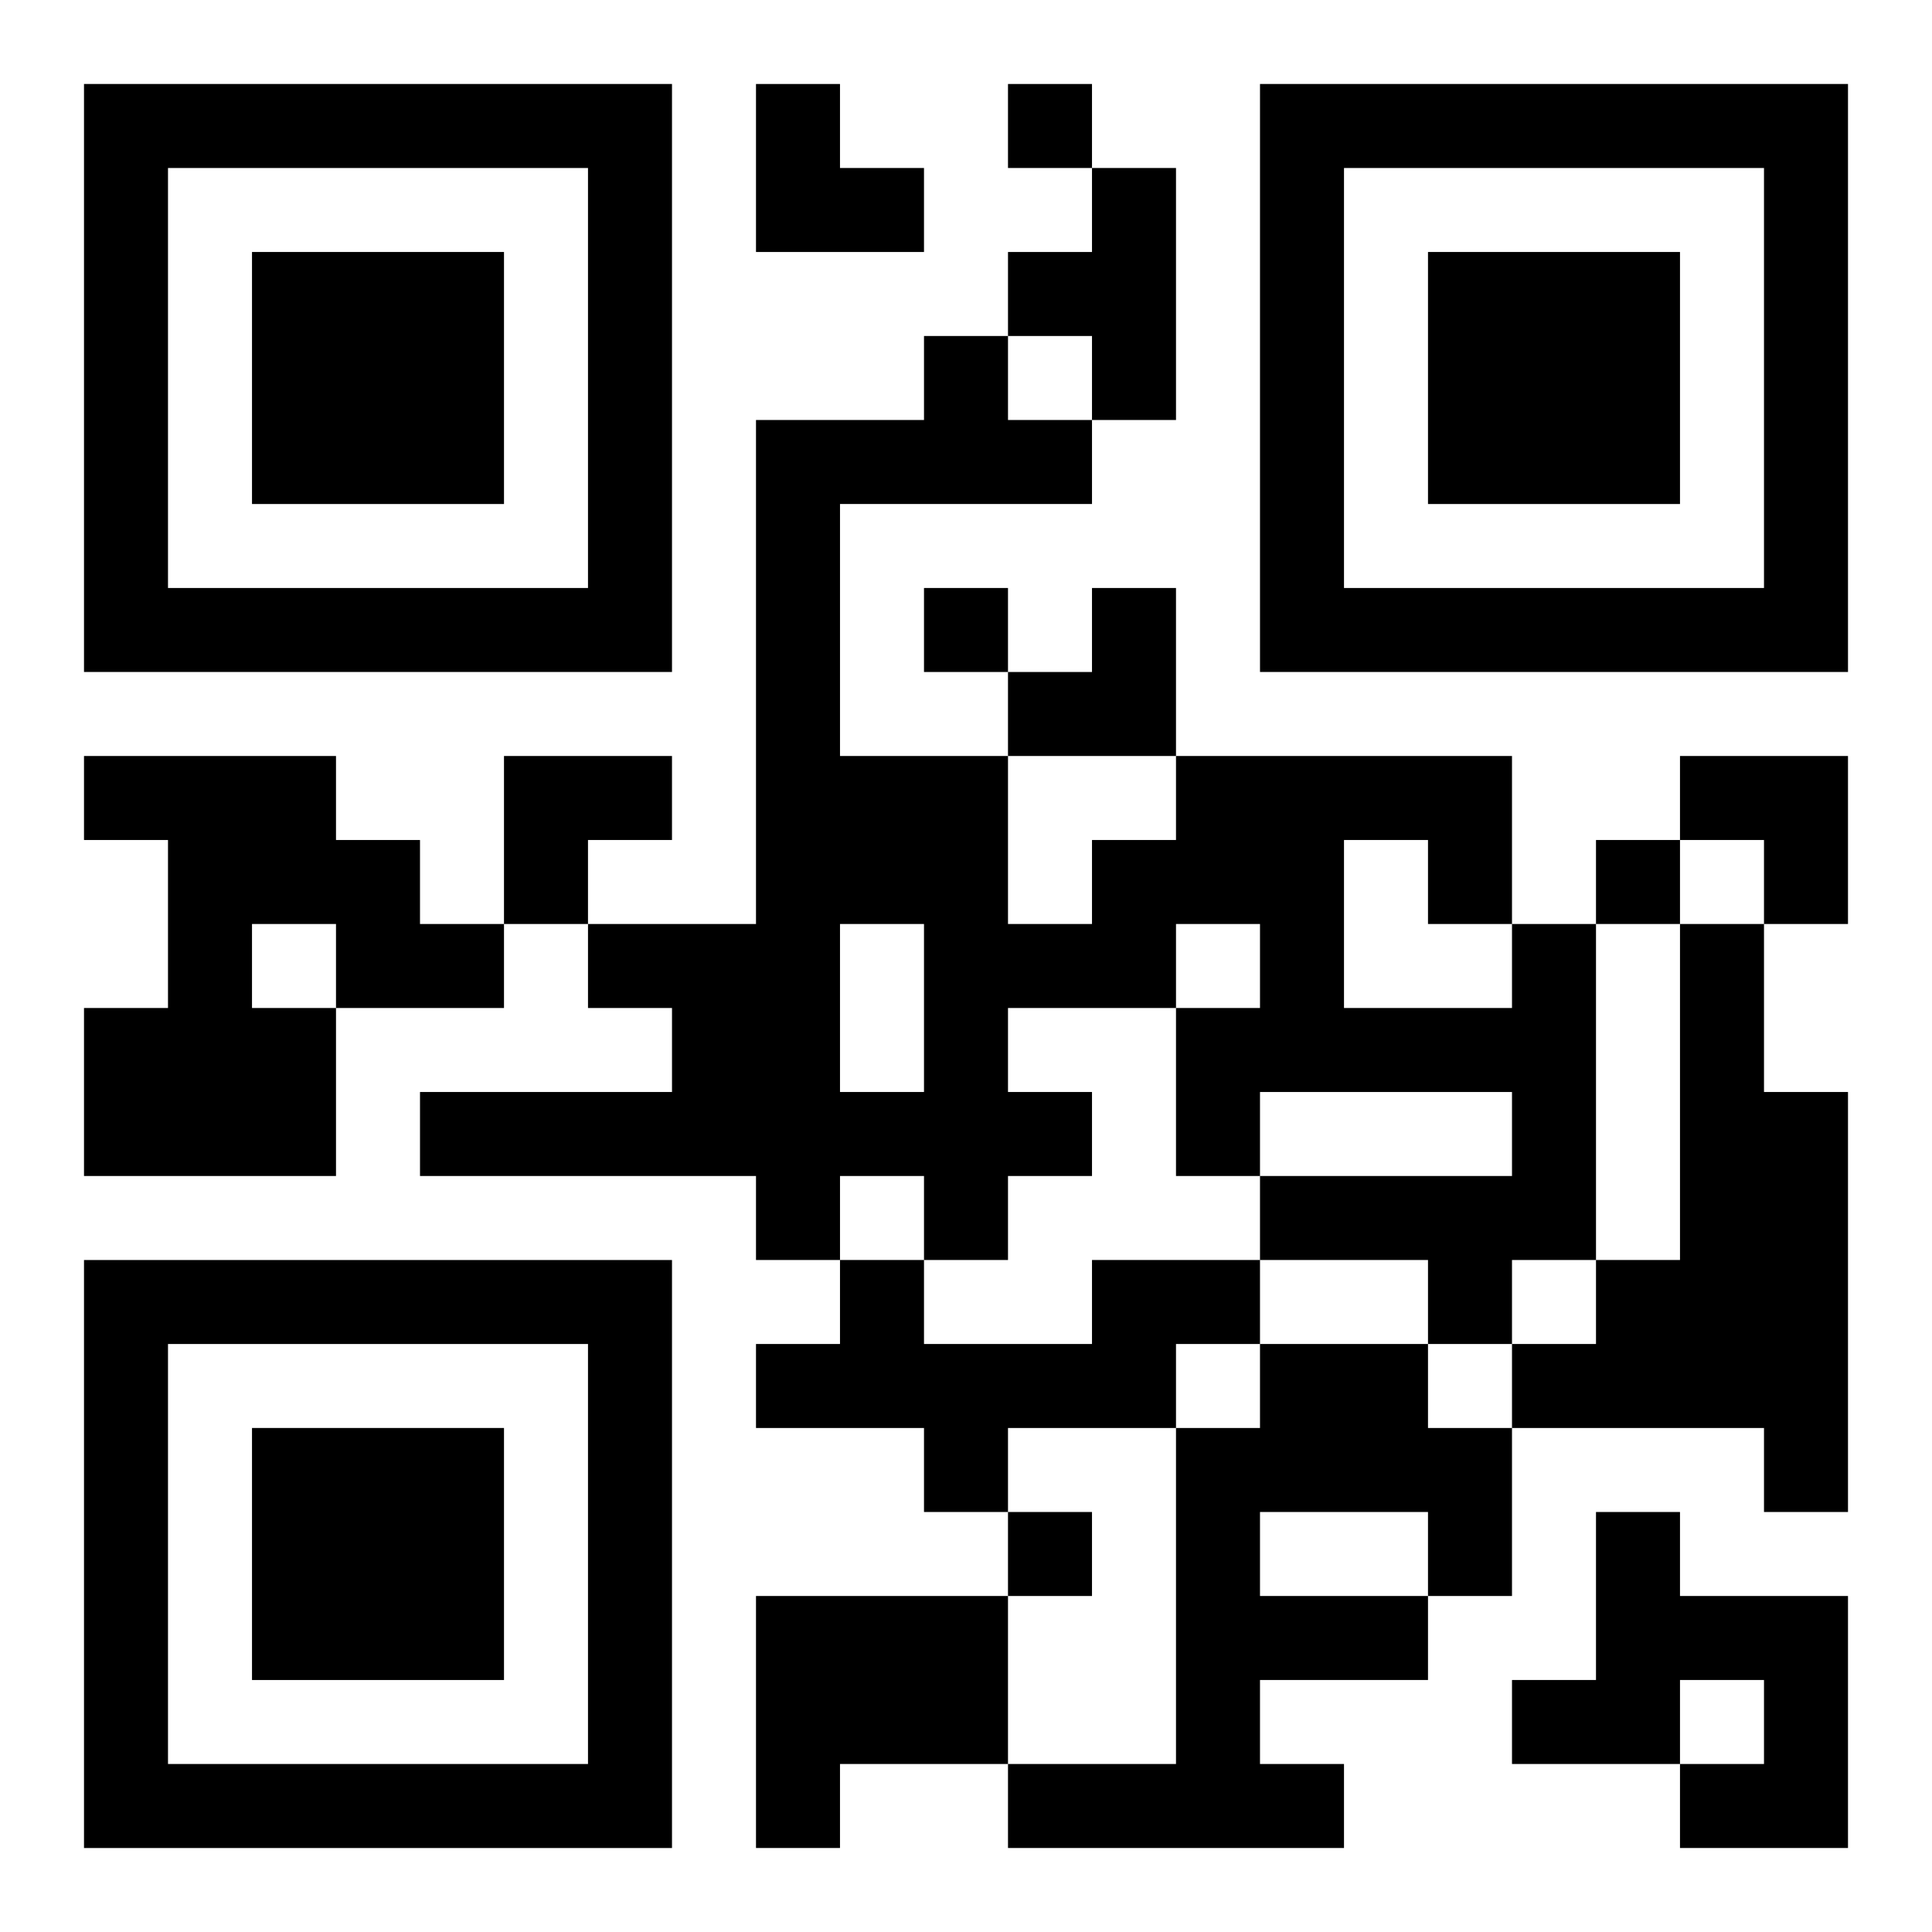<?xml version="1.0" encoding="UTF-8"?>
<svg width="250" height="250" baseProfile="full" version="1.1" viewBox="-1 -1 23 23" xmlns="http://www.w3.org/2000/svg" xmlns:xlink="http://www.w3.org/1999/xlink"><symbol id="a"><path d="m0 7v7h7v-7h-7zm1 1h5v5h-5v-5zm1 1v3h3v-3h-3z"/></symbol><use y="-7" xlink:href="#a"/><use y="7" xlink:href="#a"/><use x="14" y="-7" xlink:href="#a"/><path d="m12 1h1v3h-1v-1h-1v-1h1v-1m-12 7h3v1h1v1h1v1h-2v2h-3v-2h1v-2h-1v-1m2 2v1h1v-1h-1m15 0h1v4h-1v1h-1v-1h-2v-1h3v-1h-3v1h-1v-2h1v-1h-1v1h-2v1h1v1h-1v1h-1v-1h-1v1h-1v-1h-4v-1h3v-1h-1v-1h2v-6h2v-1h1v1h1v1h-3v3h2v2h1v-1h1v-1h4v2m-2-1v2h2v-1h-1v-1h-1m-6 1v2h1v-2h-1m10 0h1v2h1v5h-1v-1h-3v-1h1v-1h1v-4m-7 4h2v1h-1v1h-2v1h-1v-1h-2v-1h1v-1h1v1h2v-1m2 1h2v1h1v2h-1v1h-2v1h1v1h-4v-1h2v-4h1v-1m0 2v1h2v-1h-2m4 0h1v1h2v3h-2v-1h1v-1h-1v1h-2v-1h1v-2m-10 1h3v2h-2v1h-1v-3m3-18v1h1v-1h-1m-1 6v1h1v-1h-1m8 3v1h1v-1h-1m-7 8v1h1v-1h-1m-3-17h1v1h1v1h-2zm3 6m1 0h1v2h-2v-1h1zm-7 2h2v1h-1v1h-1zm14 0h2v2h-1v-1h-1z"/></svg>
